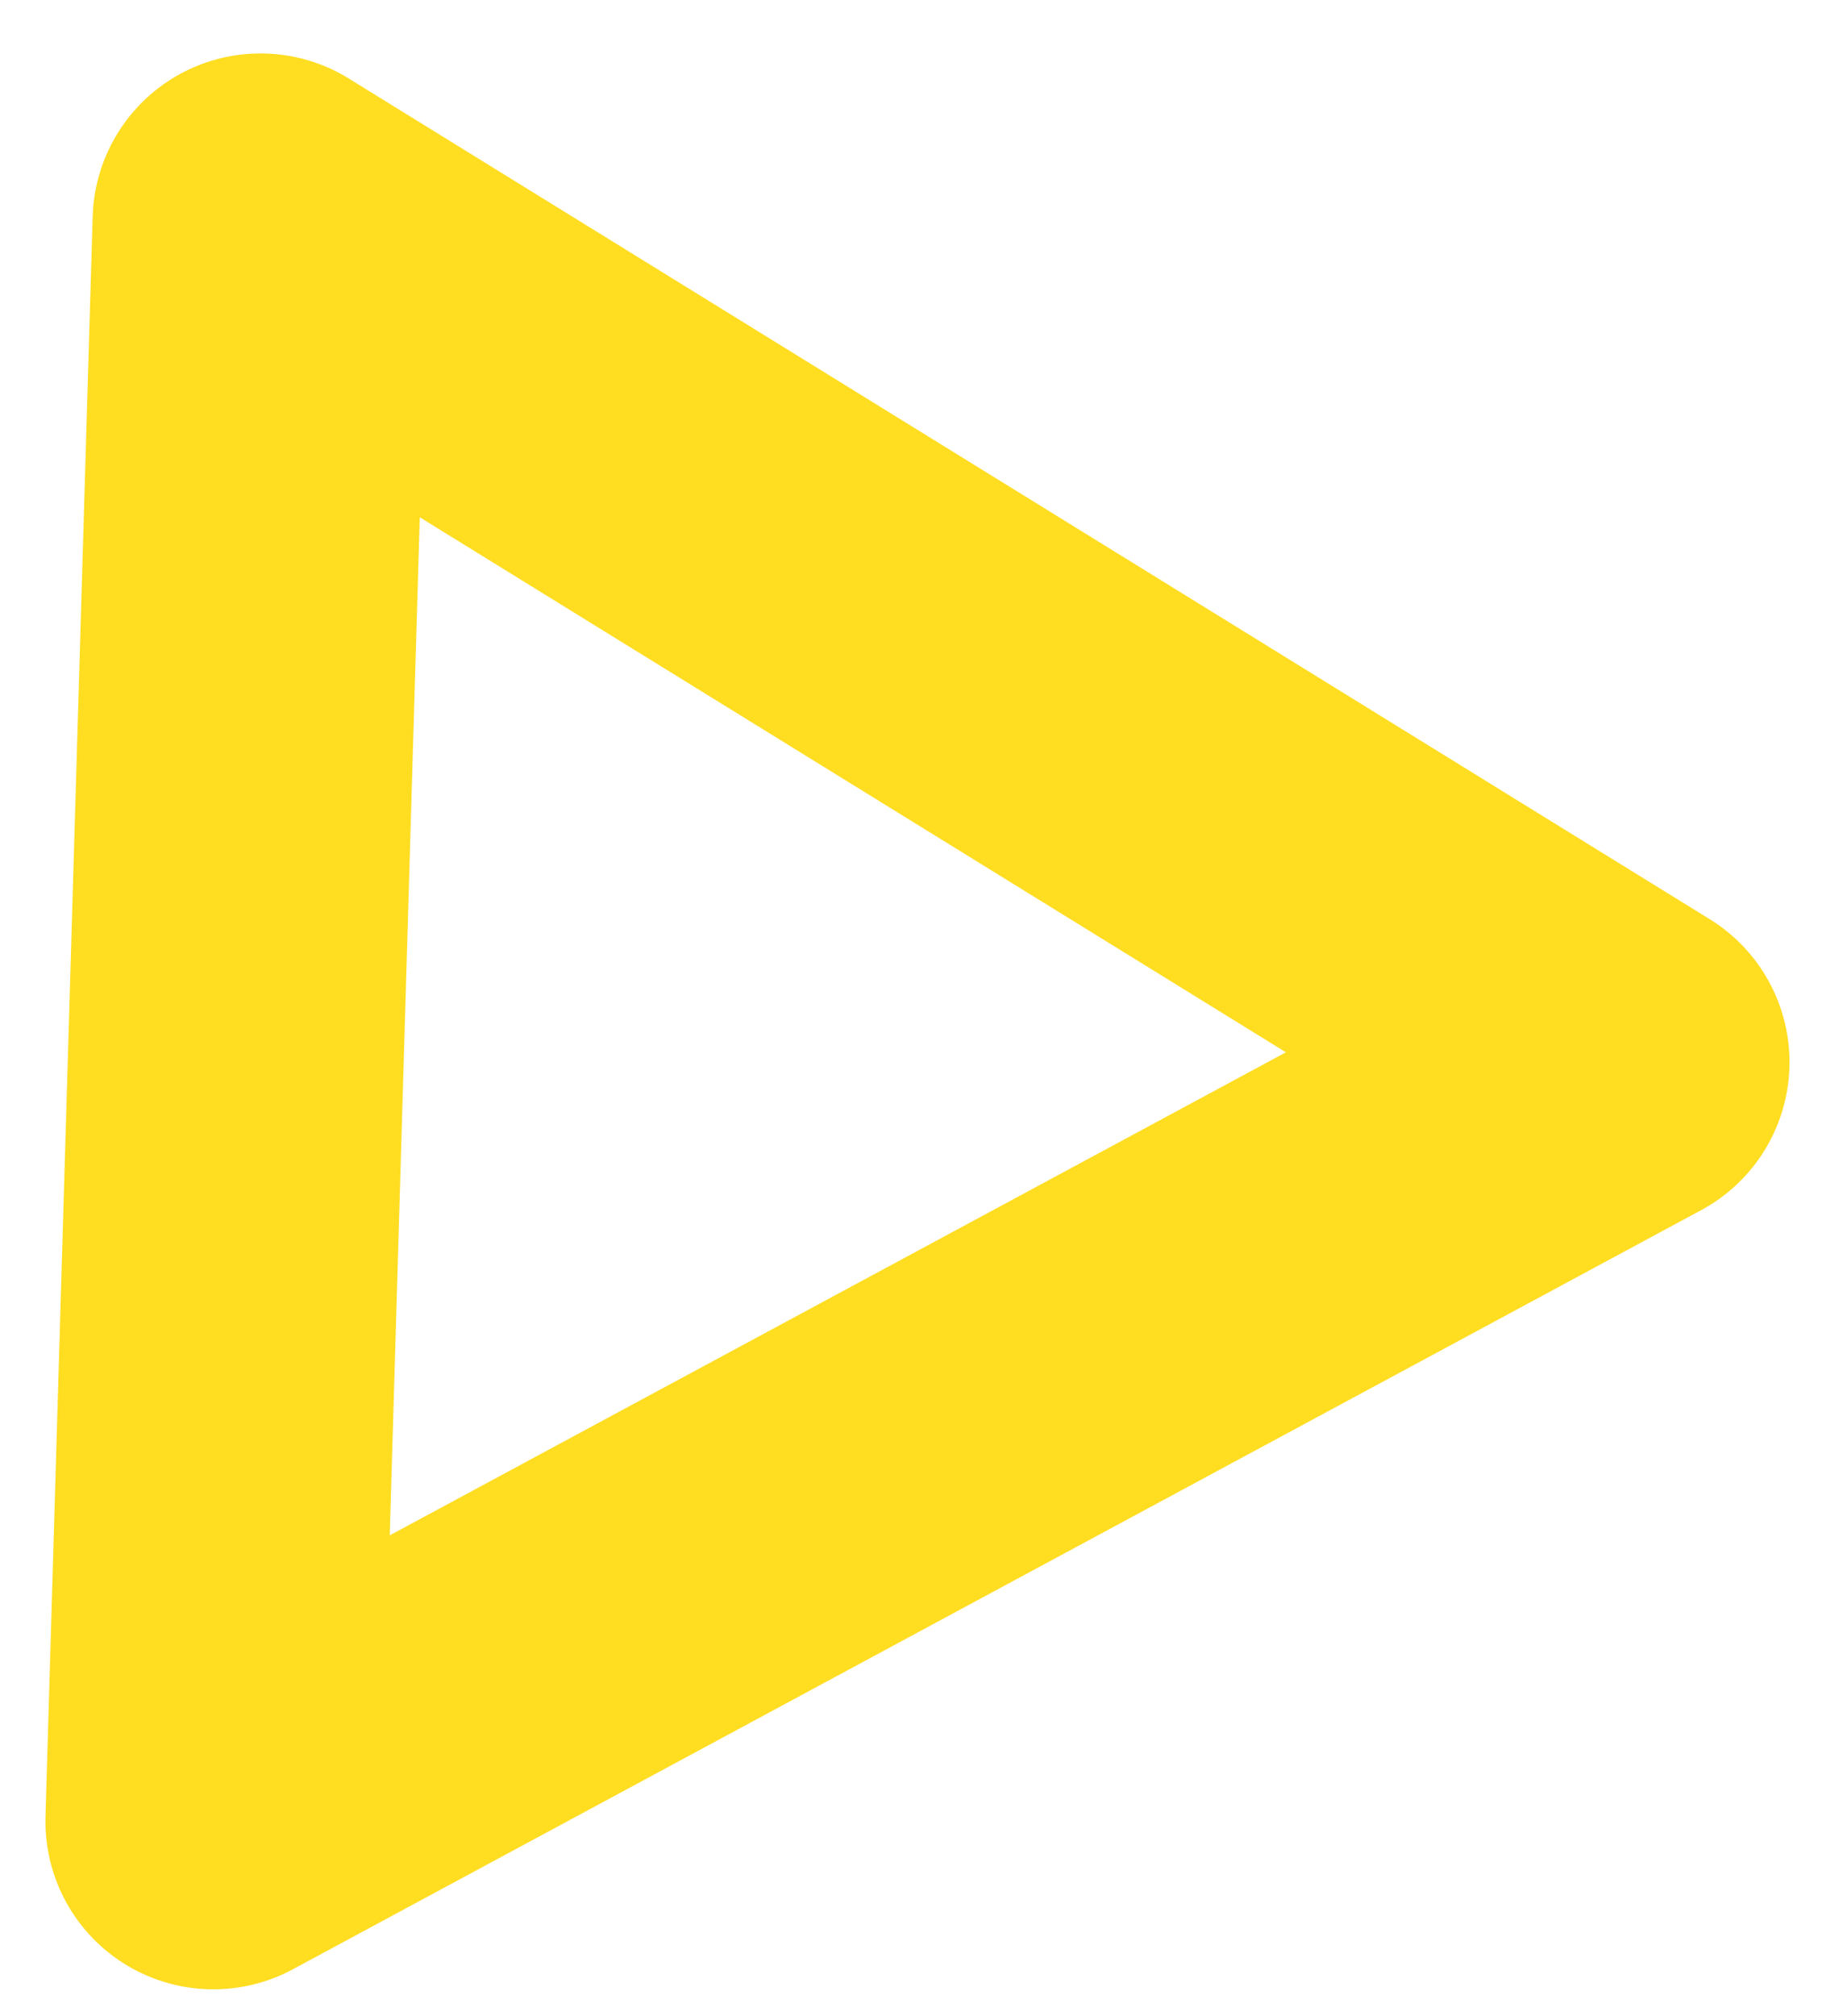 <svg width="22" height="24" viewBox="0 0 22 24" fill="none" xmlns="http://www.w3.org/2000/svg">
<path d="M3.103 2.636L19.315 12.644L2.541 21.68L3.103 2.636Z" stroke="#FFDD21" stroke-width="4" stroke-linejoin="round"/>
</svg>
